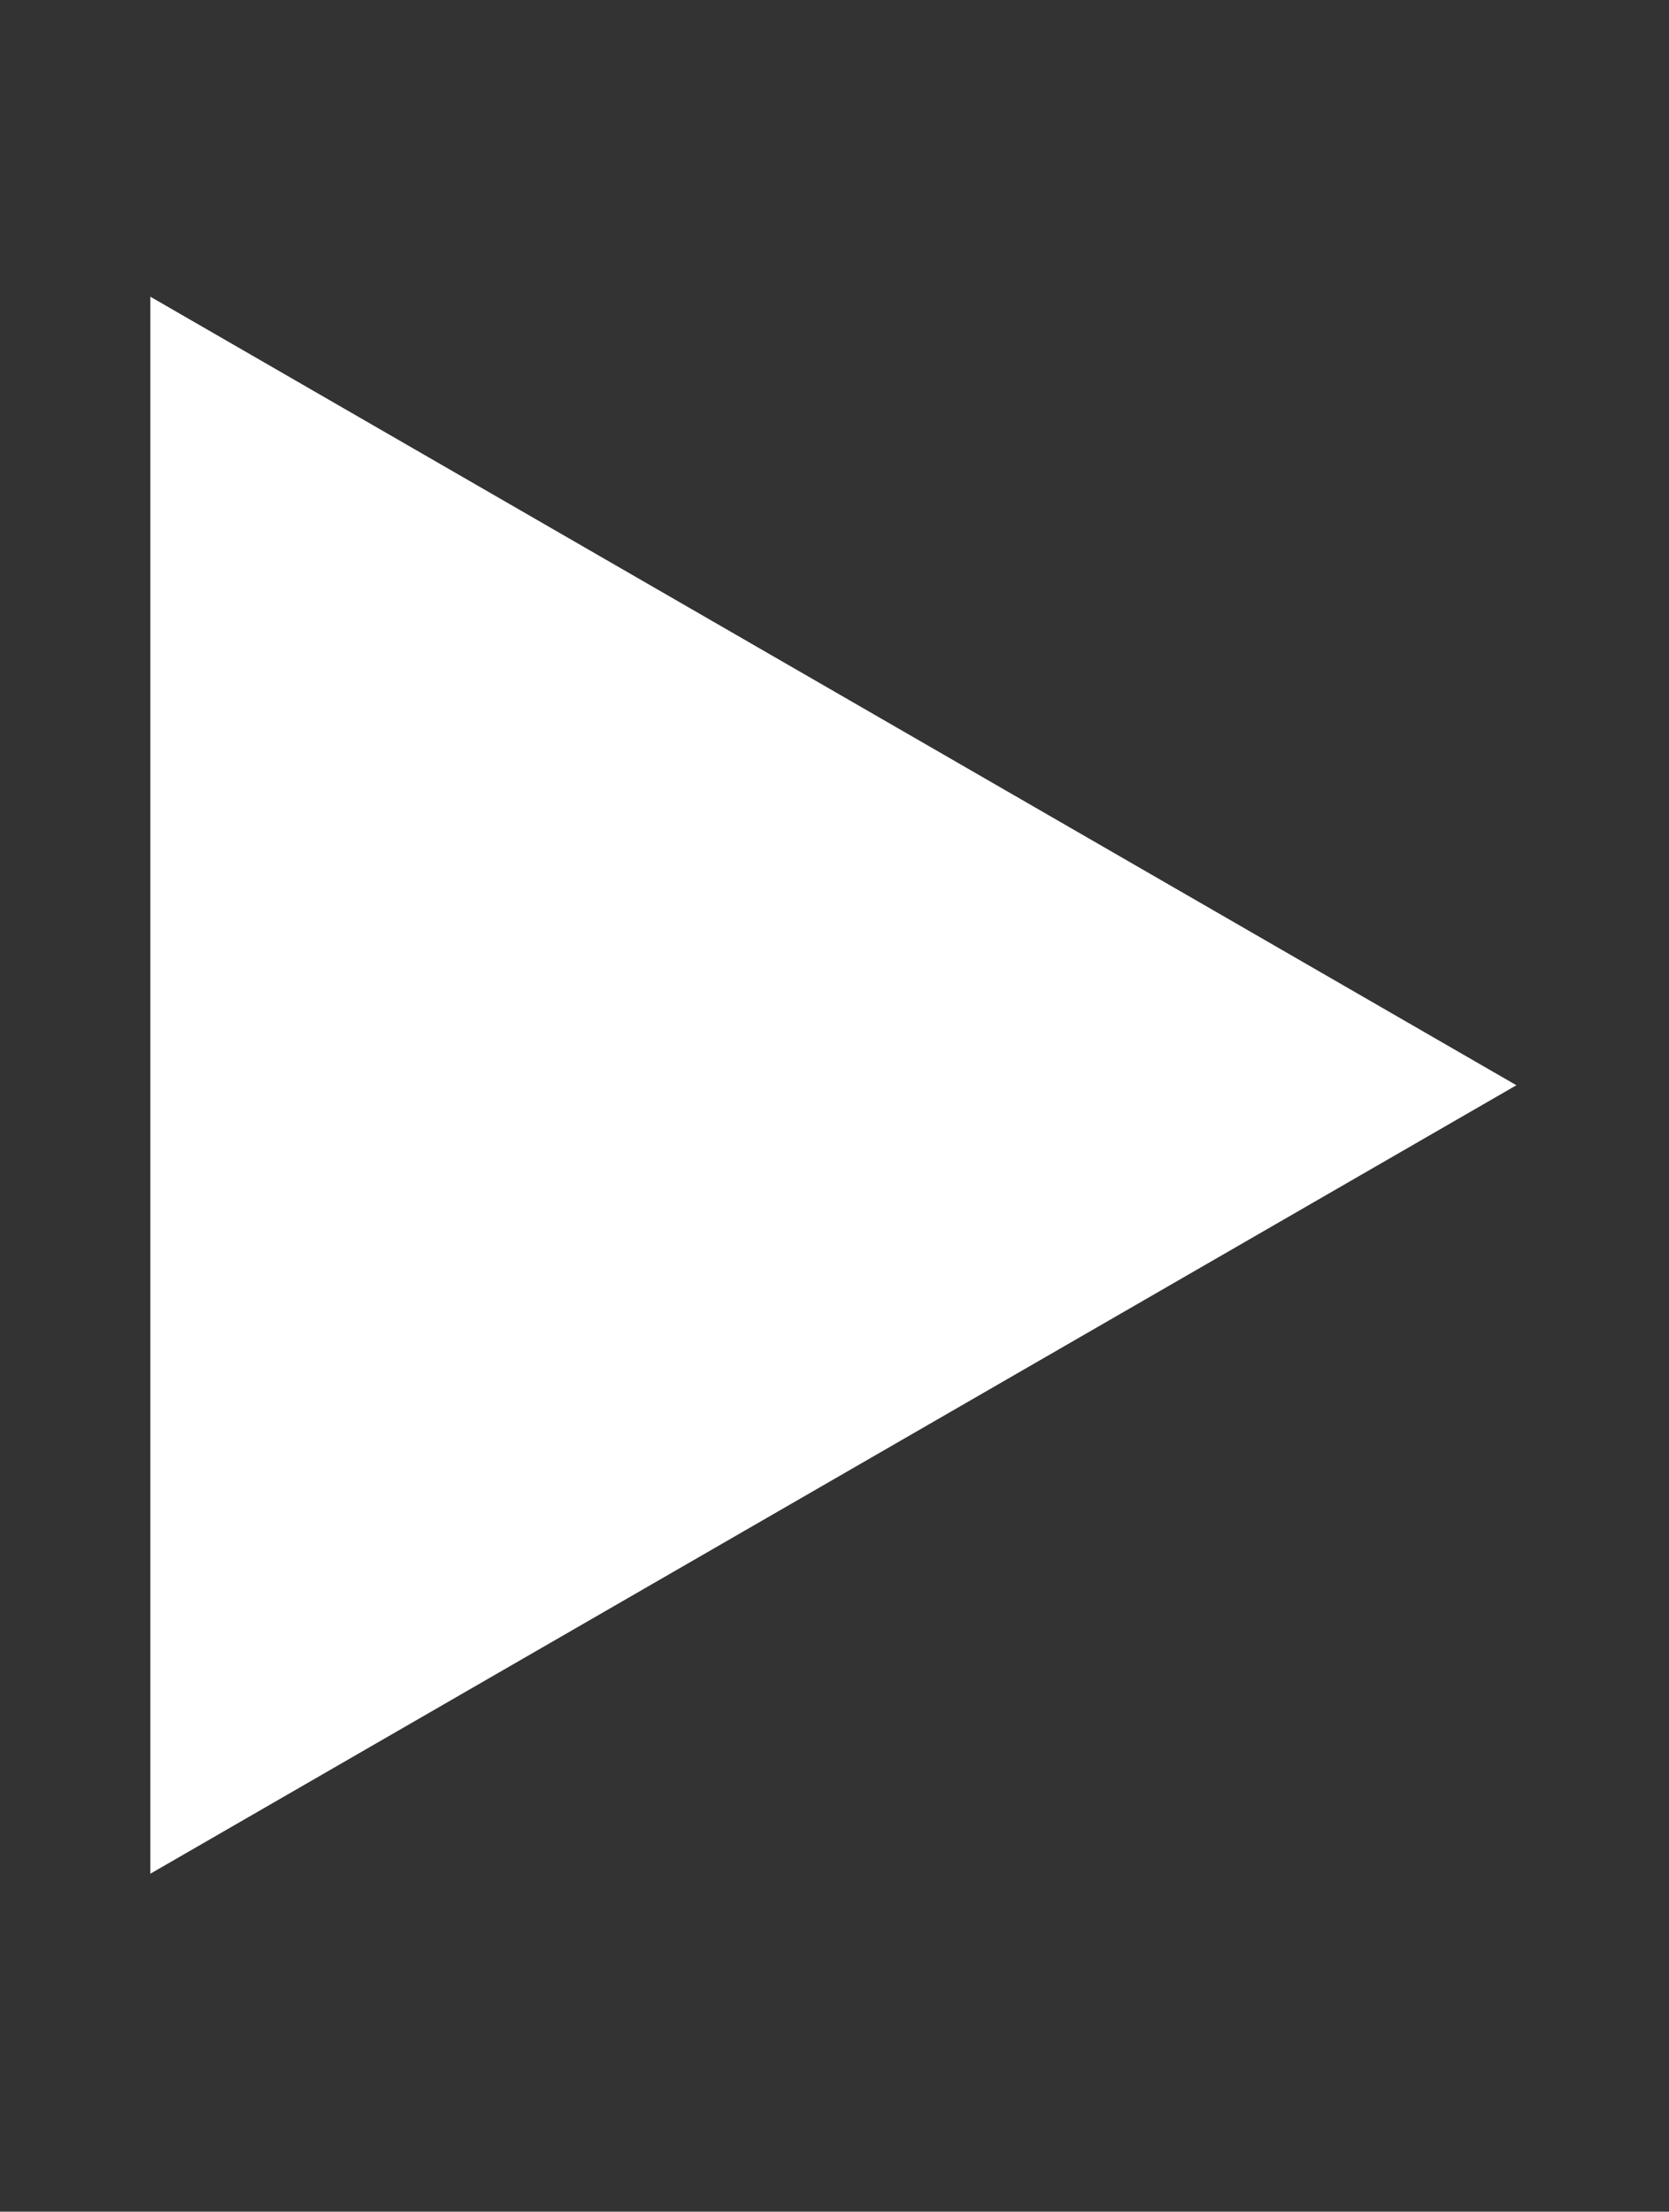 <svg xmlns="http://www.w3.org/2000/svg" width="43.881" height="58.143" viewBox="0 0 43.881 58.143"><rect x="0" y="0" width="43.881" height="58.143" fill="#333333" stroke="none"/><path id="_" data-name="&#x25B6;" d="M3.953,7.8l35.916,20.73L3.953,49.258Z" fill="#fff"></path></svg>